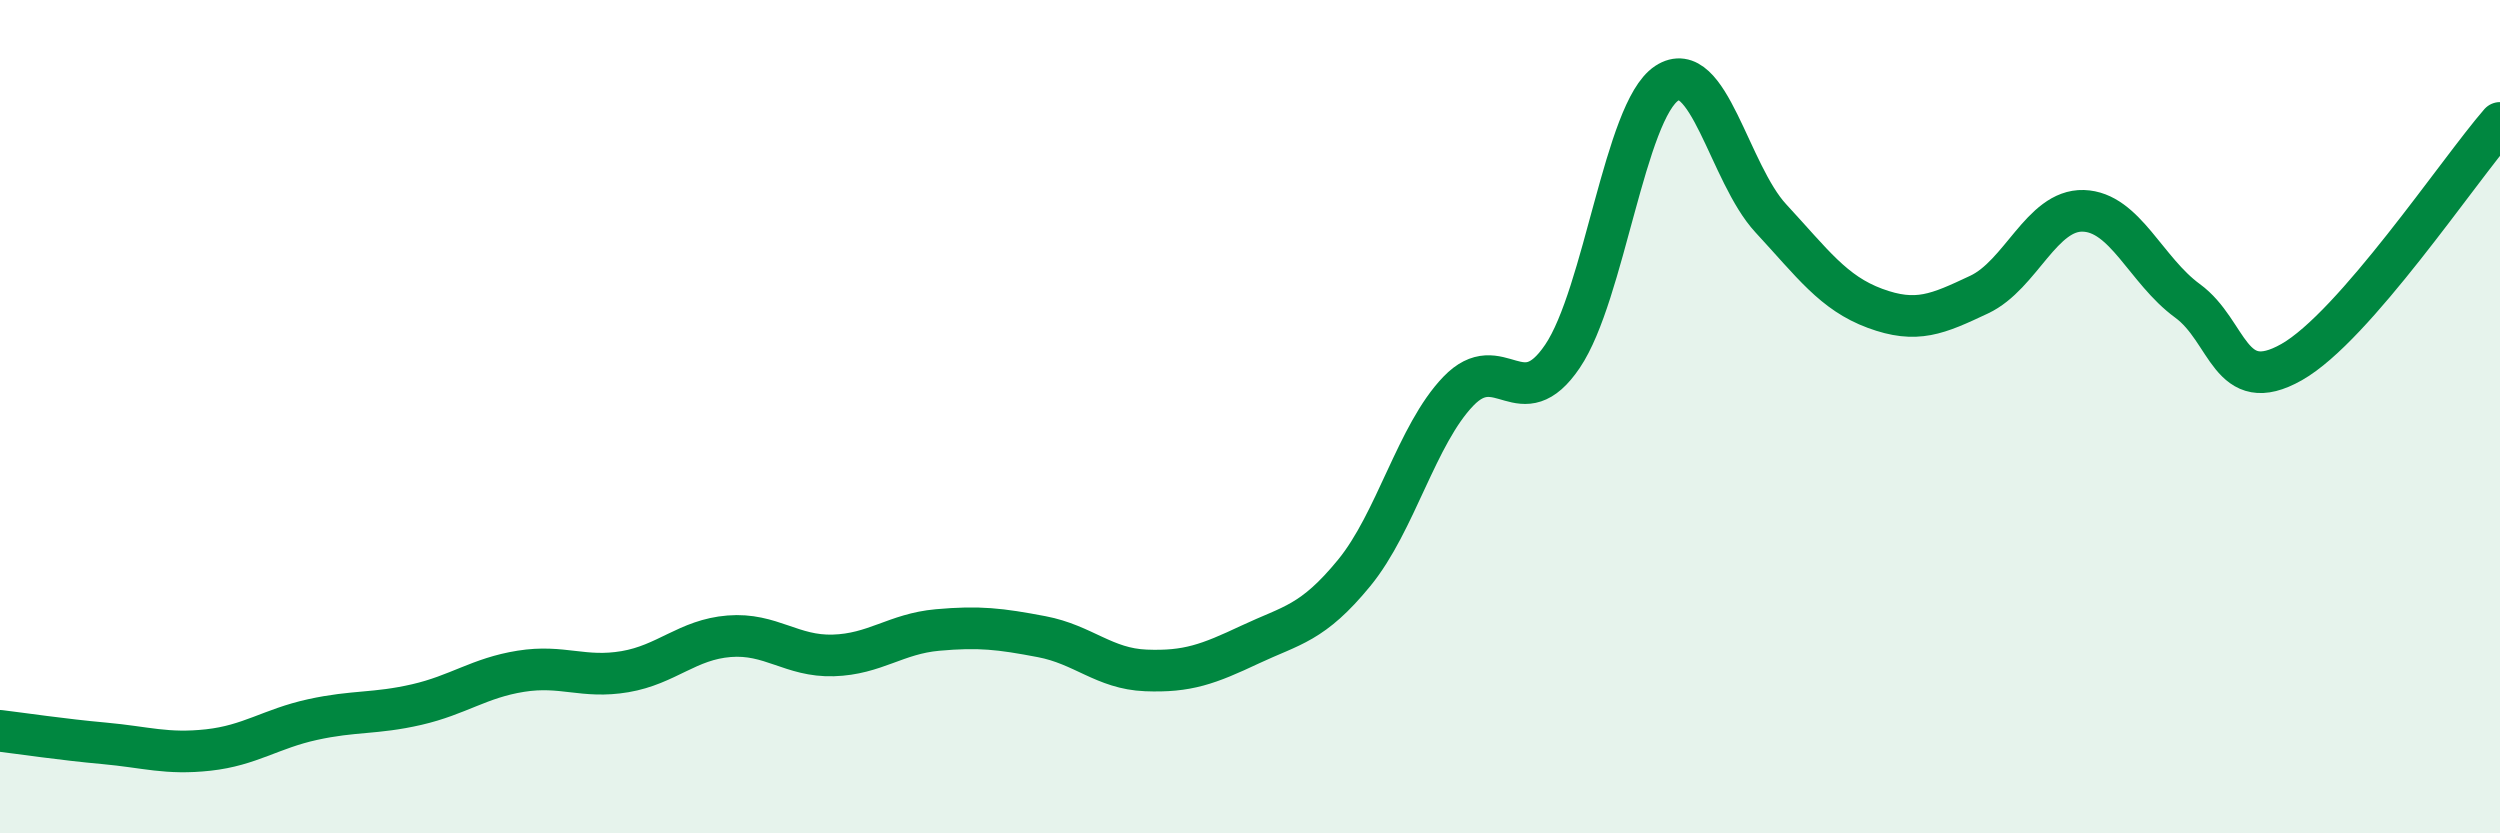 
    <svg width="60" height="20" viewBox="0 0 60 20" xmlns="http://www.w3.org/2000/svg">
      <path
        d="M 0,17.54 C 0.5,17.6 1.5,17.75 2.5,17.84 C 3.5,17.93 4,18.11 5,18 C 6,17.89 6.5,17.49 7.5,17.27 C 8.5,17.05 9,17.14 10,16.91 C 11,16.68 11.5,16.27 12.5,16.11 C 13.5,15.95 14,16.29 15,16.12 C 16,15.95 16.5,15.35 17.5,15.27 C 18.5,15.19 19,15.76 20,15.73 C 21,15.7 21.5,15.21 22.5,15.12 C 23.5,15.03 24,15.09 25,15.28 C 26,15.47 26.5,16.05 27.5,16.09 C 28.5,16.13 29,15.94 30,15.47 C 31,15 31.5,14.97 32.5,13.75 C 33.5,12.53 34,10.43 35,9.39 C 36,8.35 36.5,10.03 37.5,8.55 C 38.5,7.07 39,2.66 40,2 C 41,1.34 41.5,4.16 42.5,5.24 C 43.5,6.32 44,7.03 45,7.4 C 46,7.77 46.5,7.54 47.5,7.07 C 48.5,6.6 49,5.03 50,5.06 C 51,5.09 51.5,6.49 52.5,7.22 C 53.5,7.95 53.5,9.54 55,8.69 C 56.5,7.84 59,4.1 60,2.95L60 20L0 20Z"
        fill="#008740"
        opacity="0.1"
        stroke-linecap="round"
        stroke-linejoin="round"
      />
      <path
        d="M 0,17.54 C 0.5,17.6 1.5,17.75 2.5,17.84 C 3.5,17.93 4,18.11 5,18 C 6,17.89 6.5,17.49 7.5,17.27 C 8.5,17.05 9,17.14 10,16.91 C 11,16.68 11.5,16.27 12.5,16.11 C 13.5,15.95 14,16.29 15,16.12 C 16,15.95 16.5,15.35 17.5,15.27 C 18.5,15.19 19,15.76 20,15.73 C 21,15.7 21.5,15.21 22.5,15.12 C 23.5,15.03 24,15.09 25,15.28 C 26,15.47 26.5,16.05 27.5,16.09 C 28.5,16.13 29,15.94 30,15.47 C 31,15 31.5,14.97 32.5,13.75 C 33.5,12.53 34,10.43 35,9.39 C 36,8.35 36.5,10.03 37.5,8.55 C 38.5,7.07 39,2.66 40,2 C 41,1.34 41.5,4.16 42.5,5.24 C 43.5,6.32 44,7.03 45,7.4 C 46,7.77 46.5,7.54 47.5,7.07 C 48.5,6.6 49,5.03 50,5.06 C 51,5.09 51.5,6.49 52.5,7.22 C 53.5,7.95 53.5,9.54 55,8.69 C 56.5,7.84 59,4.1 60,2.95"
        stroke="#008740"
        stroke-width="1"
        fill="none"
        stroke-linecap="round"
        stroke-linejoin="round"
      />
    </svg>
  